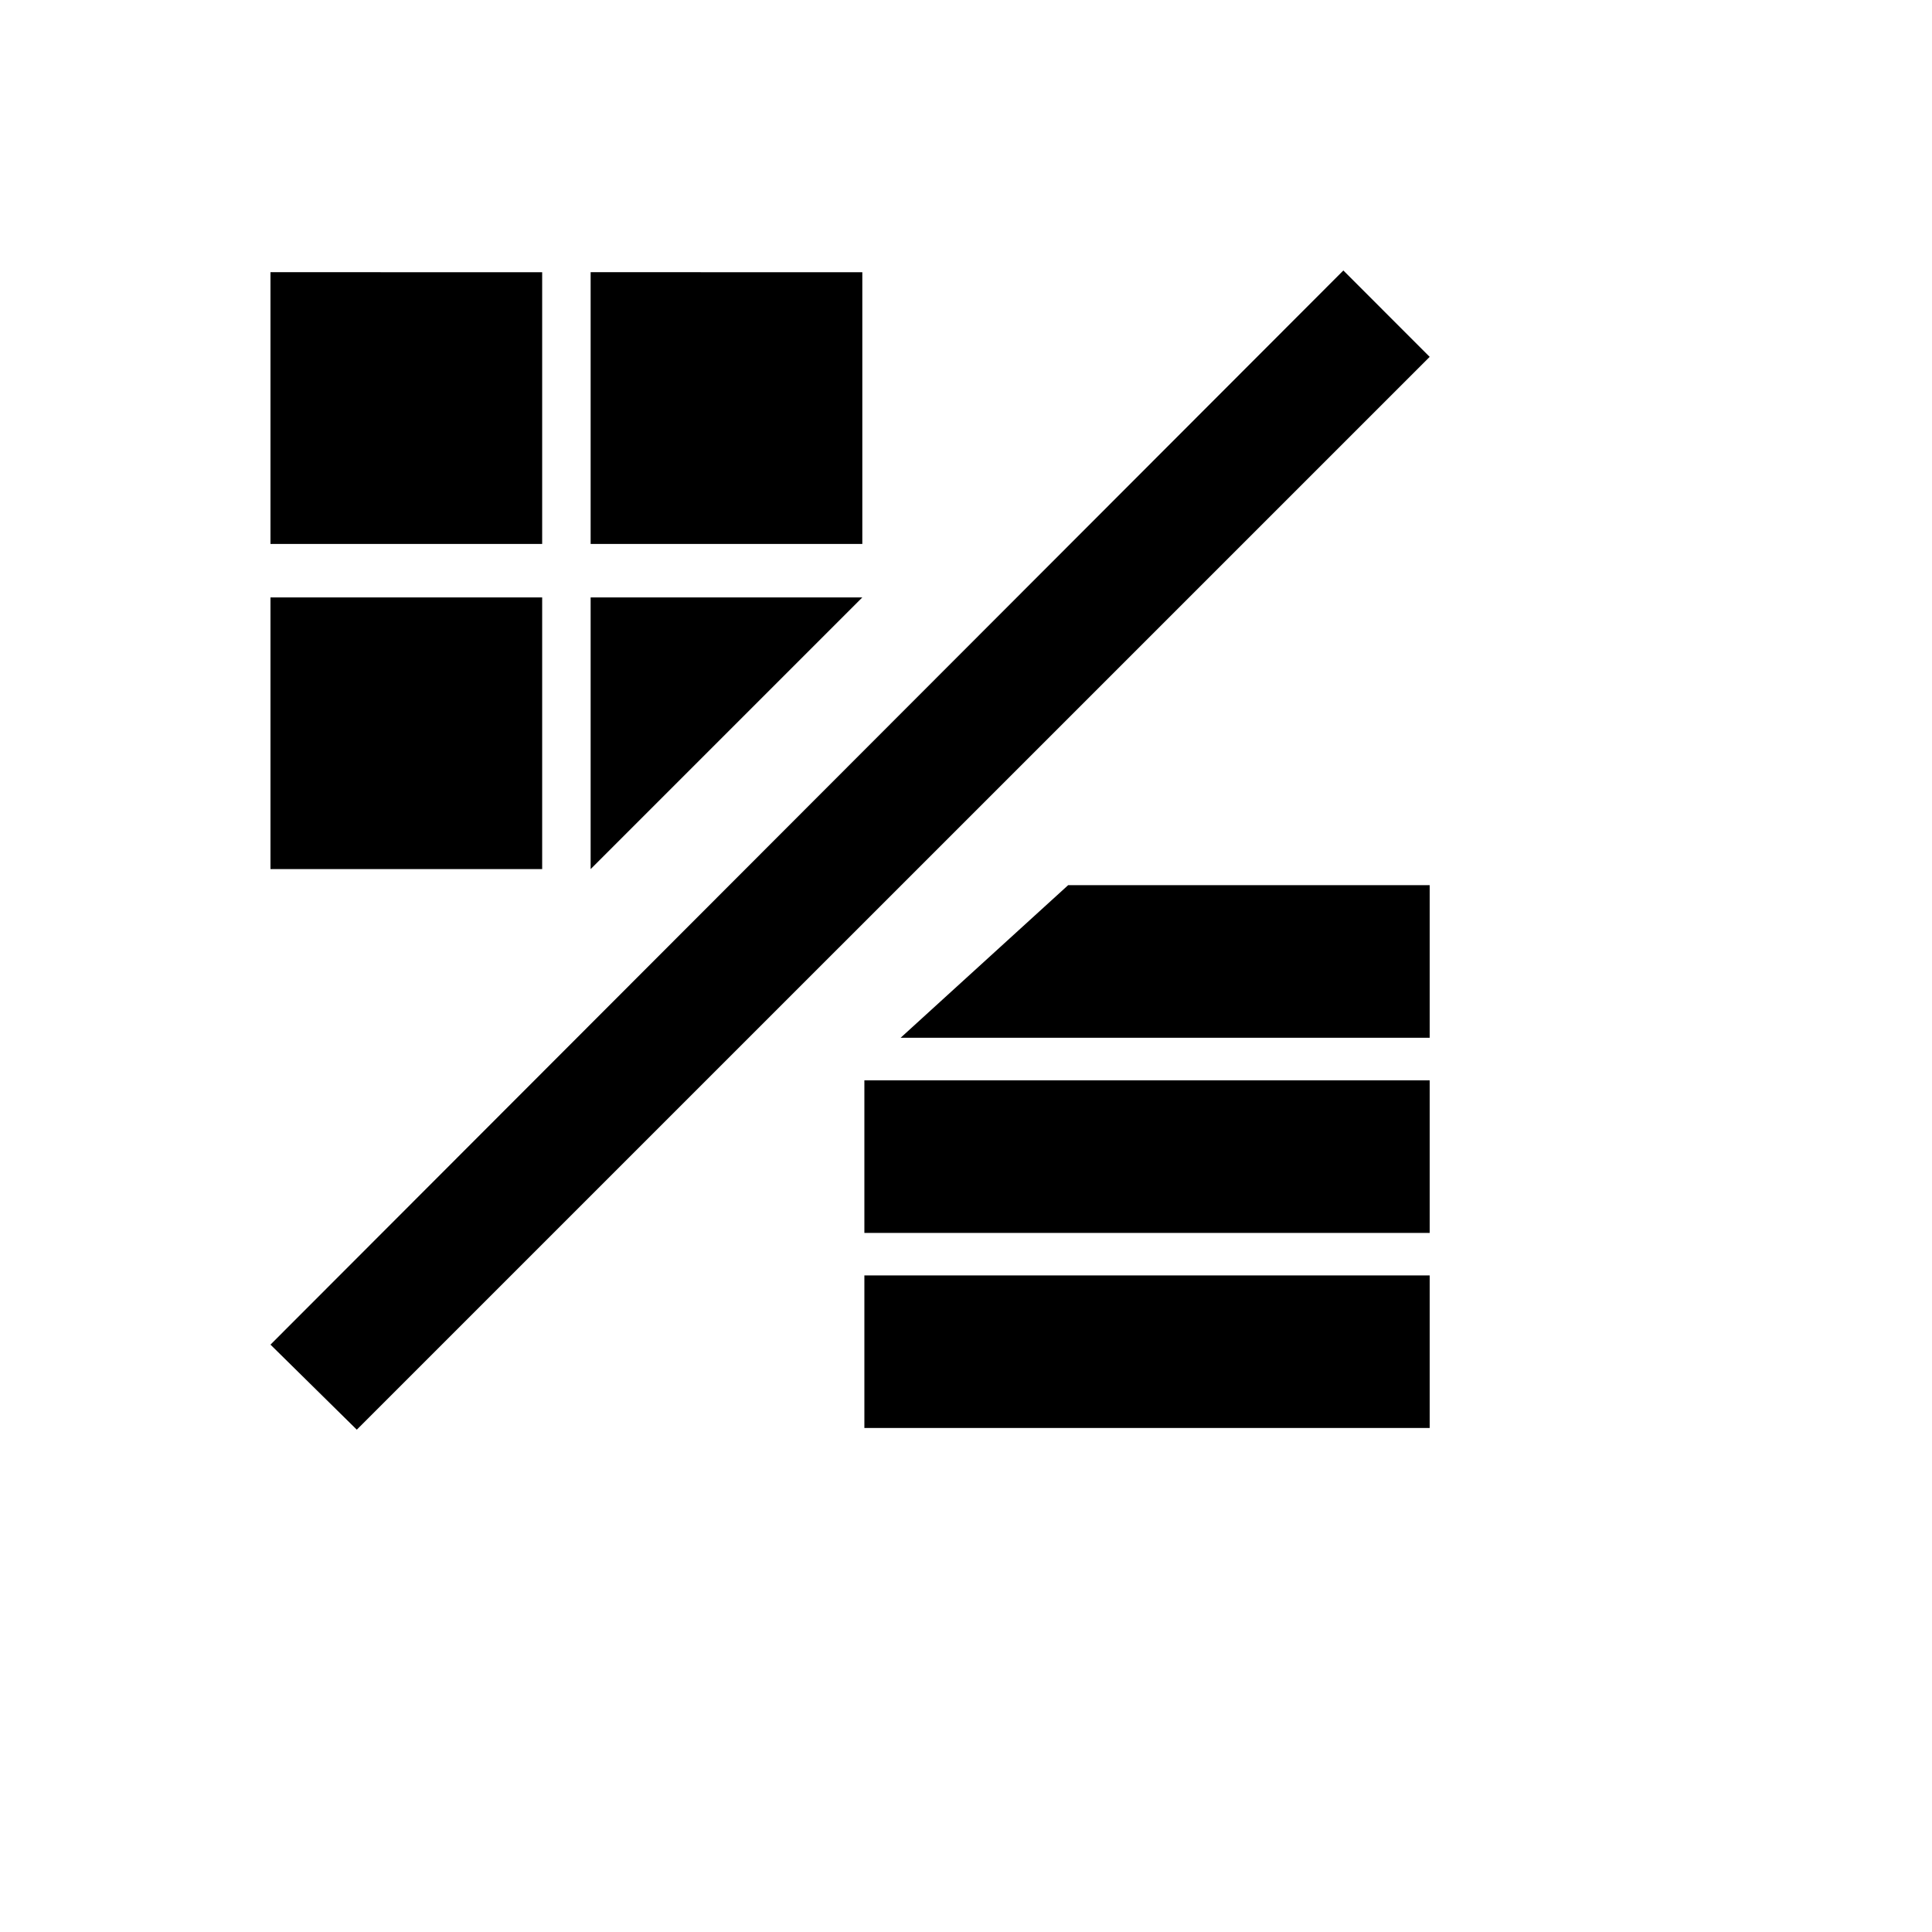 <svg xmlns="http://www.w3.org/2000/svg" version="1.1" xmlns:xlink="http://www.w3.org/1999/xlink" width="100%" height="100%" id="svgWorkerArea" viewBox="-25 -25 625 625" xmlns:idraw="https://idraw.muisca.co" style="background: white;"><defs id="defsdoc"><pattern id="patternBool" x="0" y="0" width="10" height="10" patternUnits="userSpaceOnUse" patternTransform="rotate(35)"><circle cx="5" cy="5" r="4" style="stroke: none;fill: #ff000070;"></circle></pattern></defs><g id="fileImp-582488473" class="cosito"><path id="pathImp-613529586" class="grouped" d="M409.577 62.5C409.577 62.5 62.5 409.988 62.5 409.988 62.5 409.988 90.423 437.5 90.423 437.5 90.423 437.5 437.5 90.447 437.5 90.447 437.5 90.447 409.577 62.5 409.577 62.5 409.577 62.5 409.577 62.5 409.577 62.5M62.5 63.049C62.5 63.049 62.5 150.963 62.5 150.963 62.5 150.963 150.391 150.963 150.391 150.963 150.391 150.963 150.391 63.072 150.391 63.072 150.391 63.072 62.5 63.049 62.5 63.049 62.5 63.049 62.5 63.049 62.5 63.049M166.069 63.049C166.069 63.049 166.069 150.963 166.069 150.963 166.069 150.963 253.96 150.963 253.96 150.963 253.96 150.963 253.96 63.072 253.96 63.072 253.96 63.072 166.069 63.049 166.069 63.049 166.069 63.049 166.069 63.049 166.069 63.049M62.5 168.266C62.5 168.266 62.5 256.157 62.5 256.157 62.5 256.157 150.391 256.157 150.391 256.157 150.391 256.157 150.391 168.266 150.391 168.266 150.391 168.266 62.5 168.266 62.5 168.266 62.5 168.266 62.5 168.266 62.5 168.266M166.069 168.266C166.069 168.266 166.069 256.157 166.069 256.157 166.069 256.157 253.96 168.266 253.96 168.266 253.96 168.266 166.069 168.266 166.069 168.266 166.069 168.266 166.069 168.266 166.069 168.266M320.541 261.353C320.541 261.353 266.342 310.723 266.342 310.723 266.342 310.723 437.5 310.723 437.5 310.723 437.5 310.723 437.5 261.353 437.5 261.353 437.5 261.353 320.541 261.353 320.541 261.353 320.541 261.353 320.541 261.353 320.541 261.353M254.623 324.478C254.623 324.478 254.623 373.848 254.623 373.848 254.623 373.848 437.5 373.848 437.5 373.848 437.5 373.848 437.5 324.478 437.5 324.478 437.5 324.478 254.623 324.478 254.623 324.478 254.623 324.478 254.623 324.478 254.623 324.478M254.623 387.604C254.623 387.604 254.623 436.951 254.623 436.951 254.623 436.951 437.5 436.951 437.5 436.951 437.5 436.951 437.5 387.604 437.5 387.604 437.5 387.604 254.623 387.604 254.623 387.604 254.623 387.604 254.623 387.604 254.623 387.604"></path></g></svg>